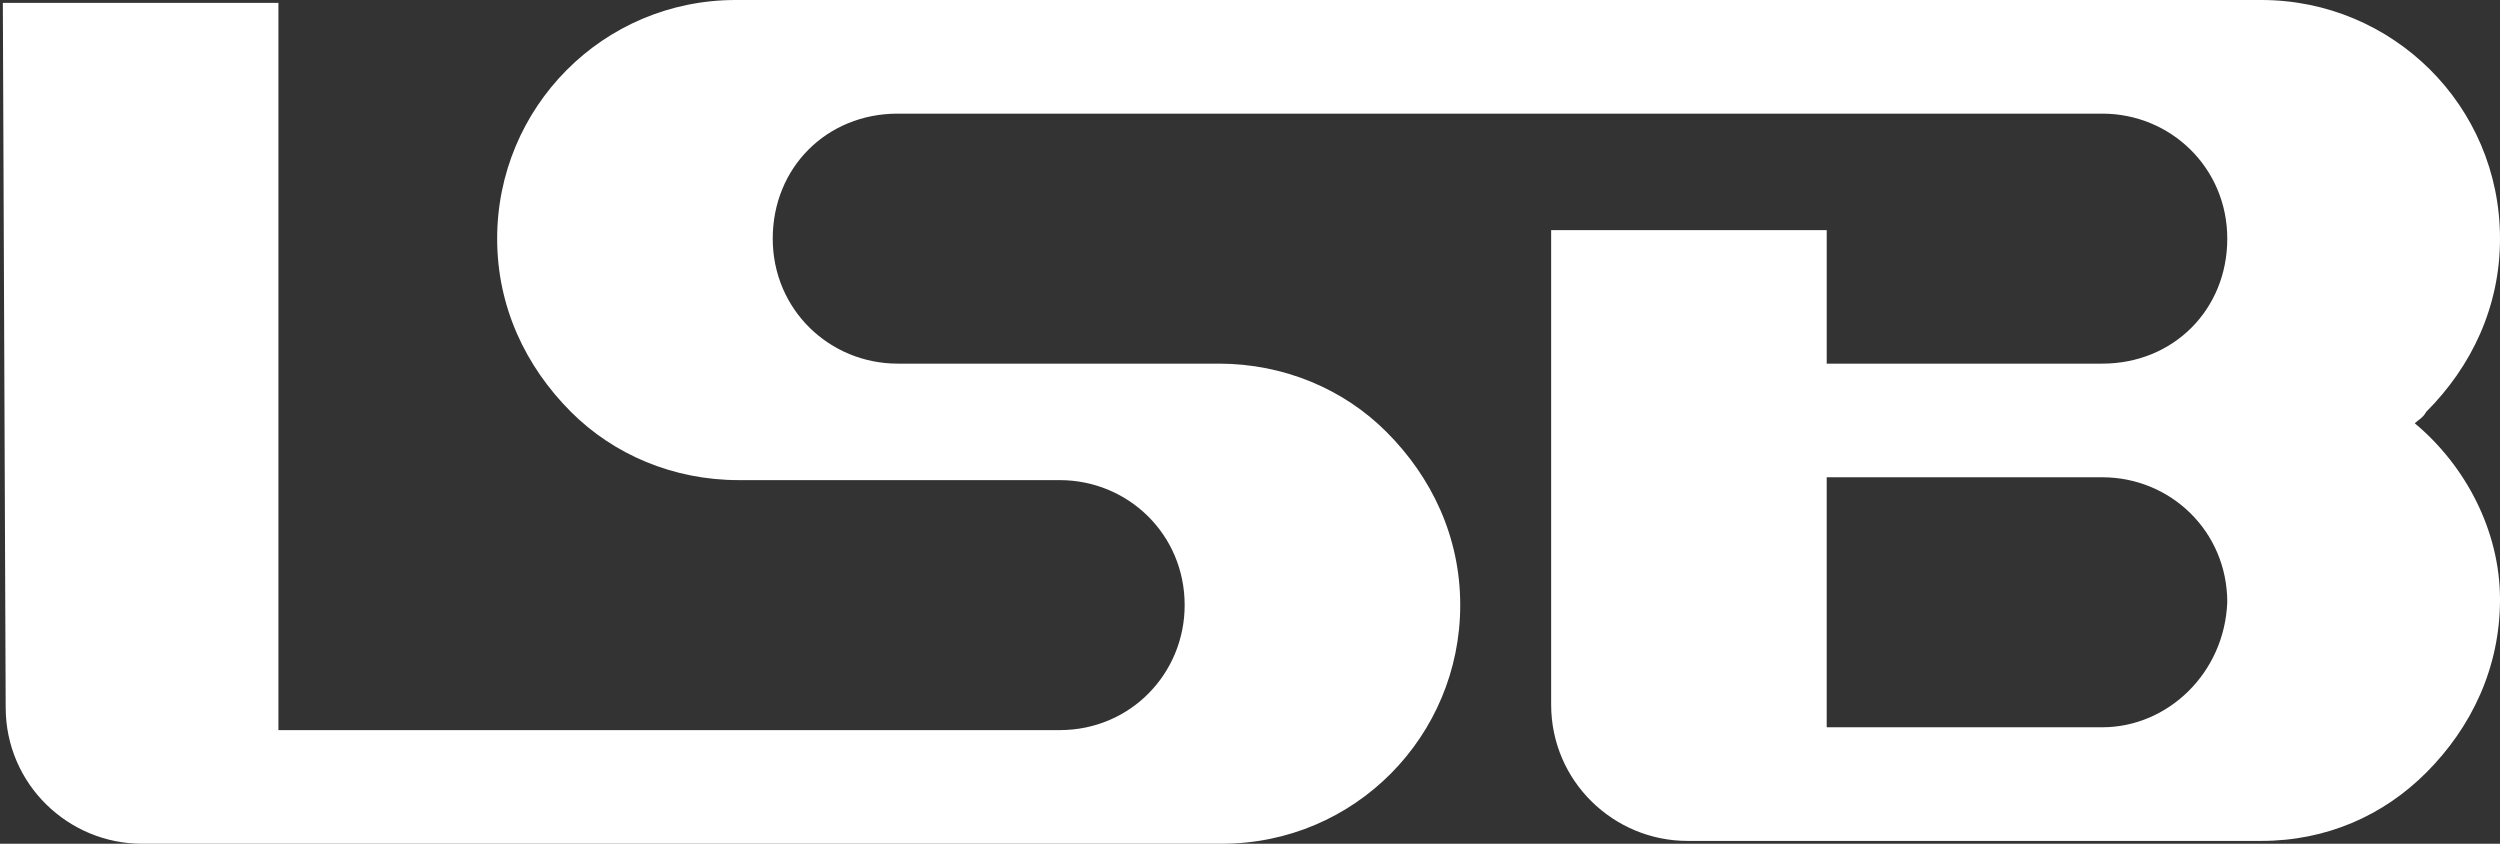 <?xml version="1.0" encoding="utf-8"?>
<!-- Generator: Adobe Illustrator 19.0.0, SVG Export Plug-In . SVG Version: 6.00 Build 0)  -->
<svg version="1.1" id="Layer_4" xmlns="http://www.w3.org/2000/svg" xmlns:xlink="http://www.w3.org/1999/xlink" x="0px" y="0px"
	 viewBox="-190.7 382.3 88 29.7" style="enable-background:new -190.7 382.3 88 29.7;" xml:space="preserve">
<rect x="-190.7" y="382.3" width="88" height="29.7" fill="#333333" stroke="none"/>
<style type="text/css">
	.st0{fill:#FFFFFF;}
</style>
<g>
	<path class="st0" d="M-105.7,397.2c0.1-0.1,0.3-0.2,0.4-0.4c1.6-1.6,2.6-3.7,2.6-6.1c0-4.7-3.8-8.4-8.4-8.4h-53.7
		c-4.7,0-8.4,3.8-8.4,8.4c0,2.4,1,4.5,2.6,6.1c1.5,1.5,3.6,2.4,5.9,2.4h11.3c2.4,0,4.4,1.9,4.4,4.4c0,2.4-1.9,4.4-4.4,4.4h-27.5
		v-25.6h-9.7l0.1,24.8c0,2.7,2.2,4.8,4.8,4.8h38l0,0c4.7,0,8.4-3.8,8.4-8.4c0-2.4-1-4.5-2.6-6.1c-1.5-1.5-3.6-2.4-5.9-2.4h-11.3
		c-2.4,0-4.4-1.9-4.4-4.4s1.9-4.4,4.4-4.4l0,0h42.4l0,0c2.4,0,4.4,1.9,4.4,4.4s-1.9,4.4-4.4,4.4h-9.7v-4.7h-9.7v16.7
		c0,2.7,2.2,4.8,4.8,4.8h20.2c2.3,0,4.3-0.9,5.8-2.4c1.6-1.6,2.6-3.7,2.6-6.1C-102.7,401-103.9,398.7-105.7,397.2z M-116.7,407.9
		h-9.7v-8.8c0,0,8.7,0,9.7,0l0,0c2.4,0,4.4,1.9,4.4,4.4C-112.4,406-114.4,407.9-116.7,407.9z"/>
</g>
</svg>
